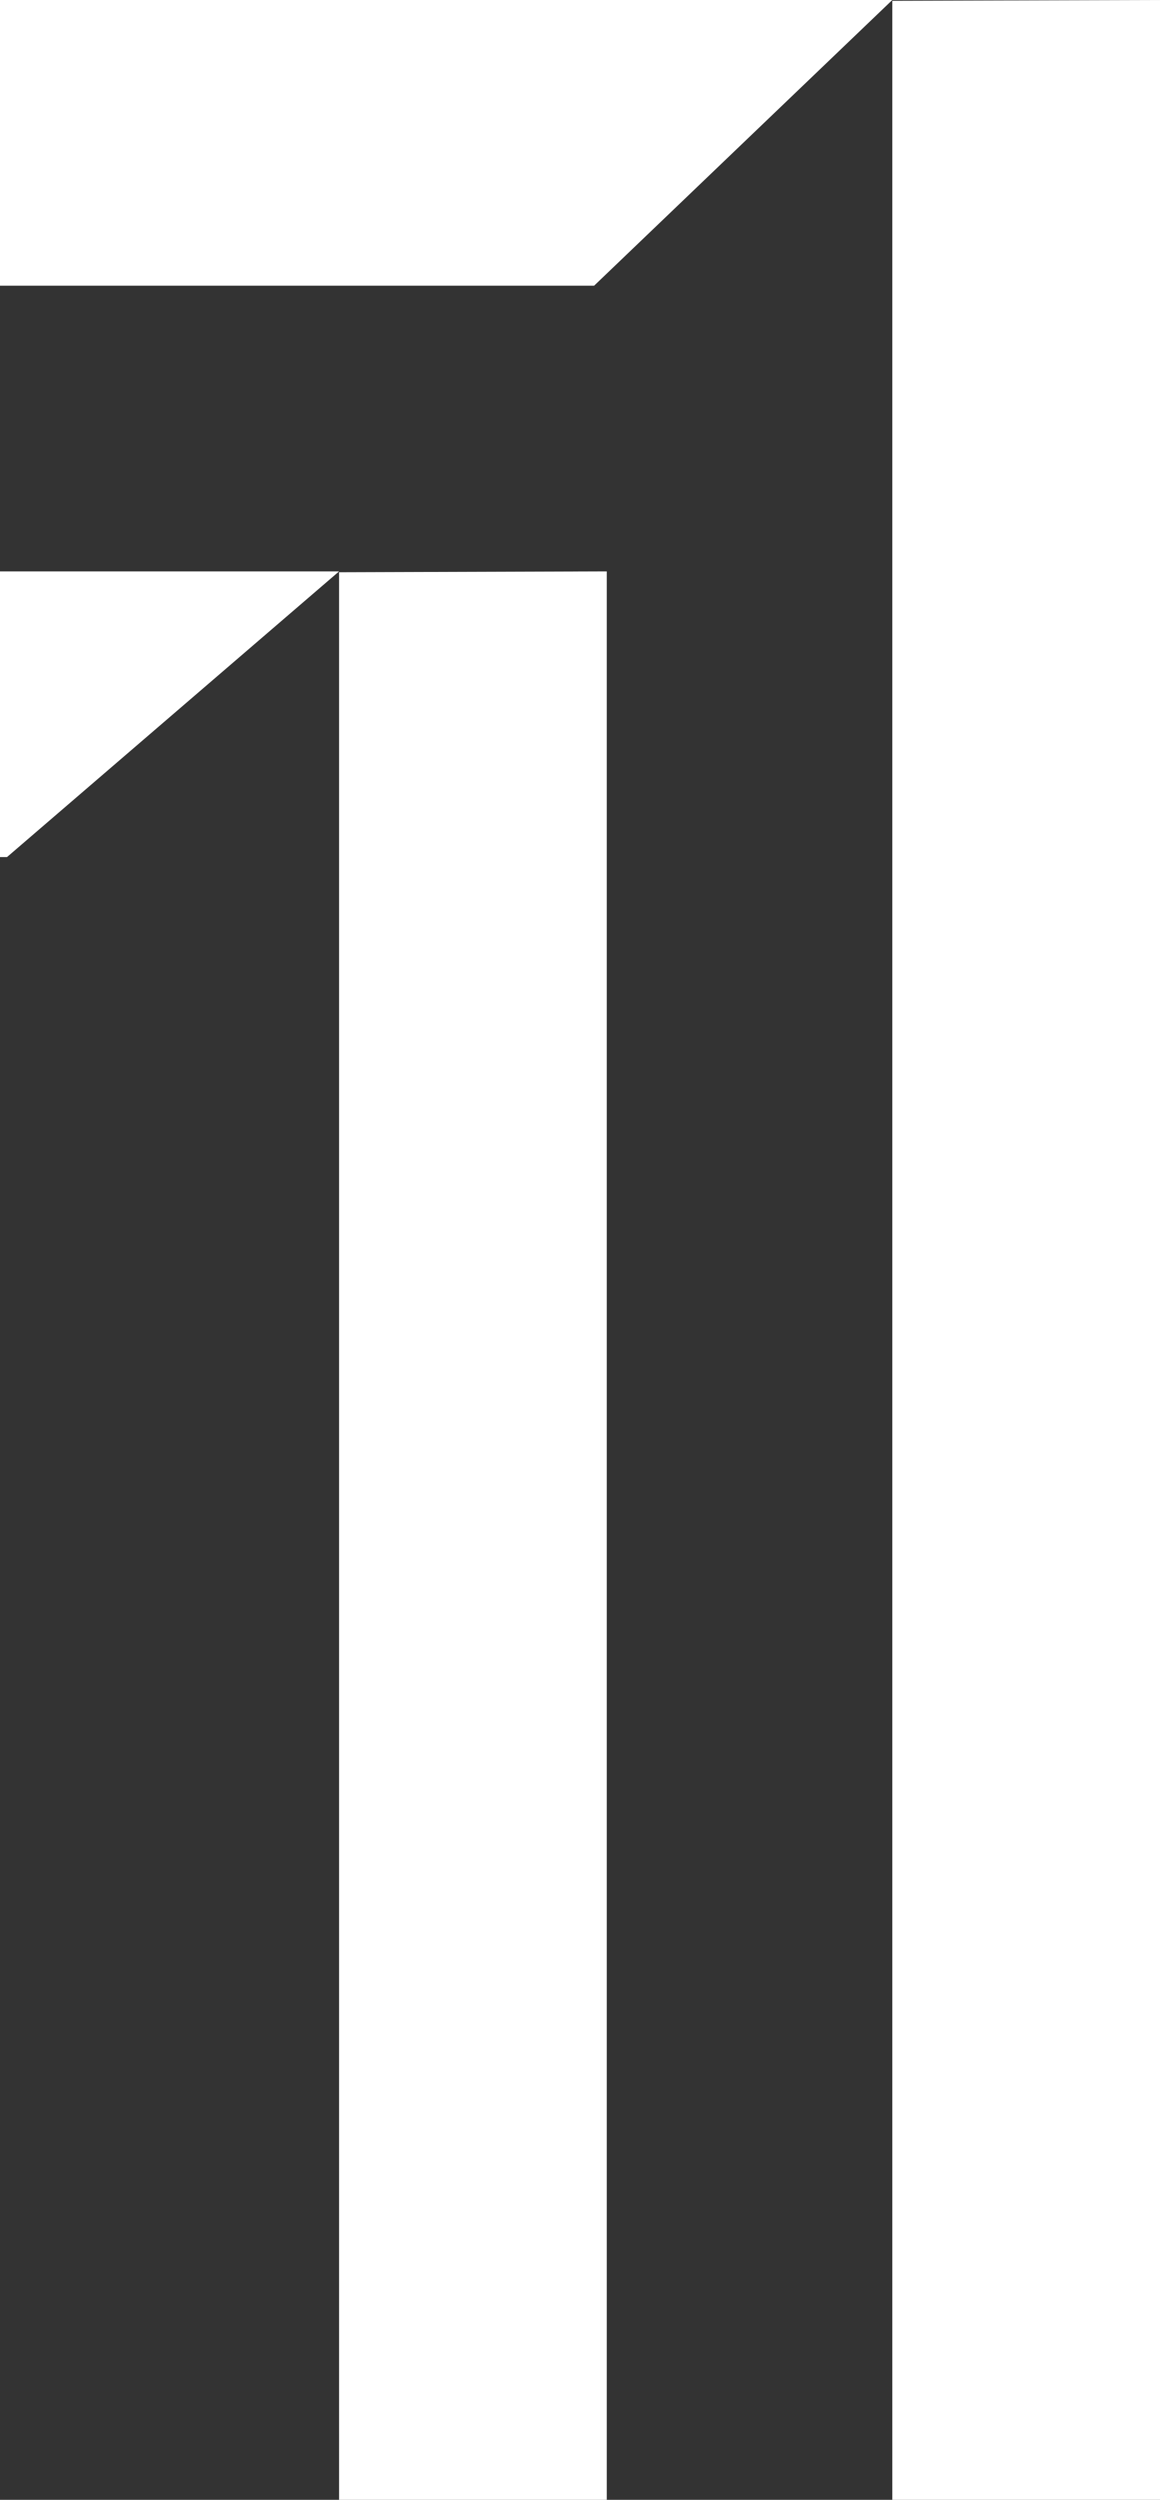 <svg xmlns="http://www.w3.org/2000/svg" width="130" height="280"><rect width="100%" height="100%" fill="#333333" stroke="none"/><path fill="#FFF" fill-rule="evenodd" d="M68 280H38V64.096L68 64zm62 0h-30V.092L130 0zM38 64 .785 96H0V64zM0 32V0h100L66.583 32z"/></svg>